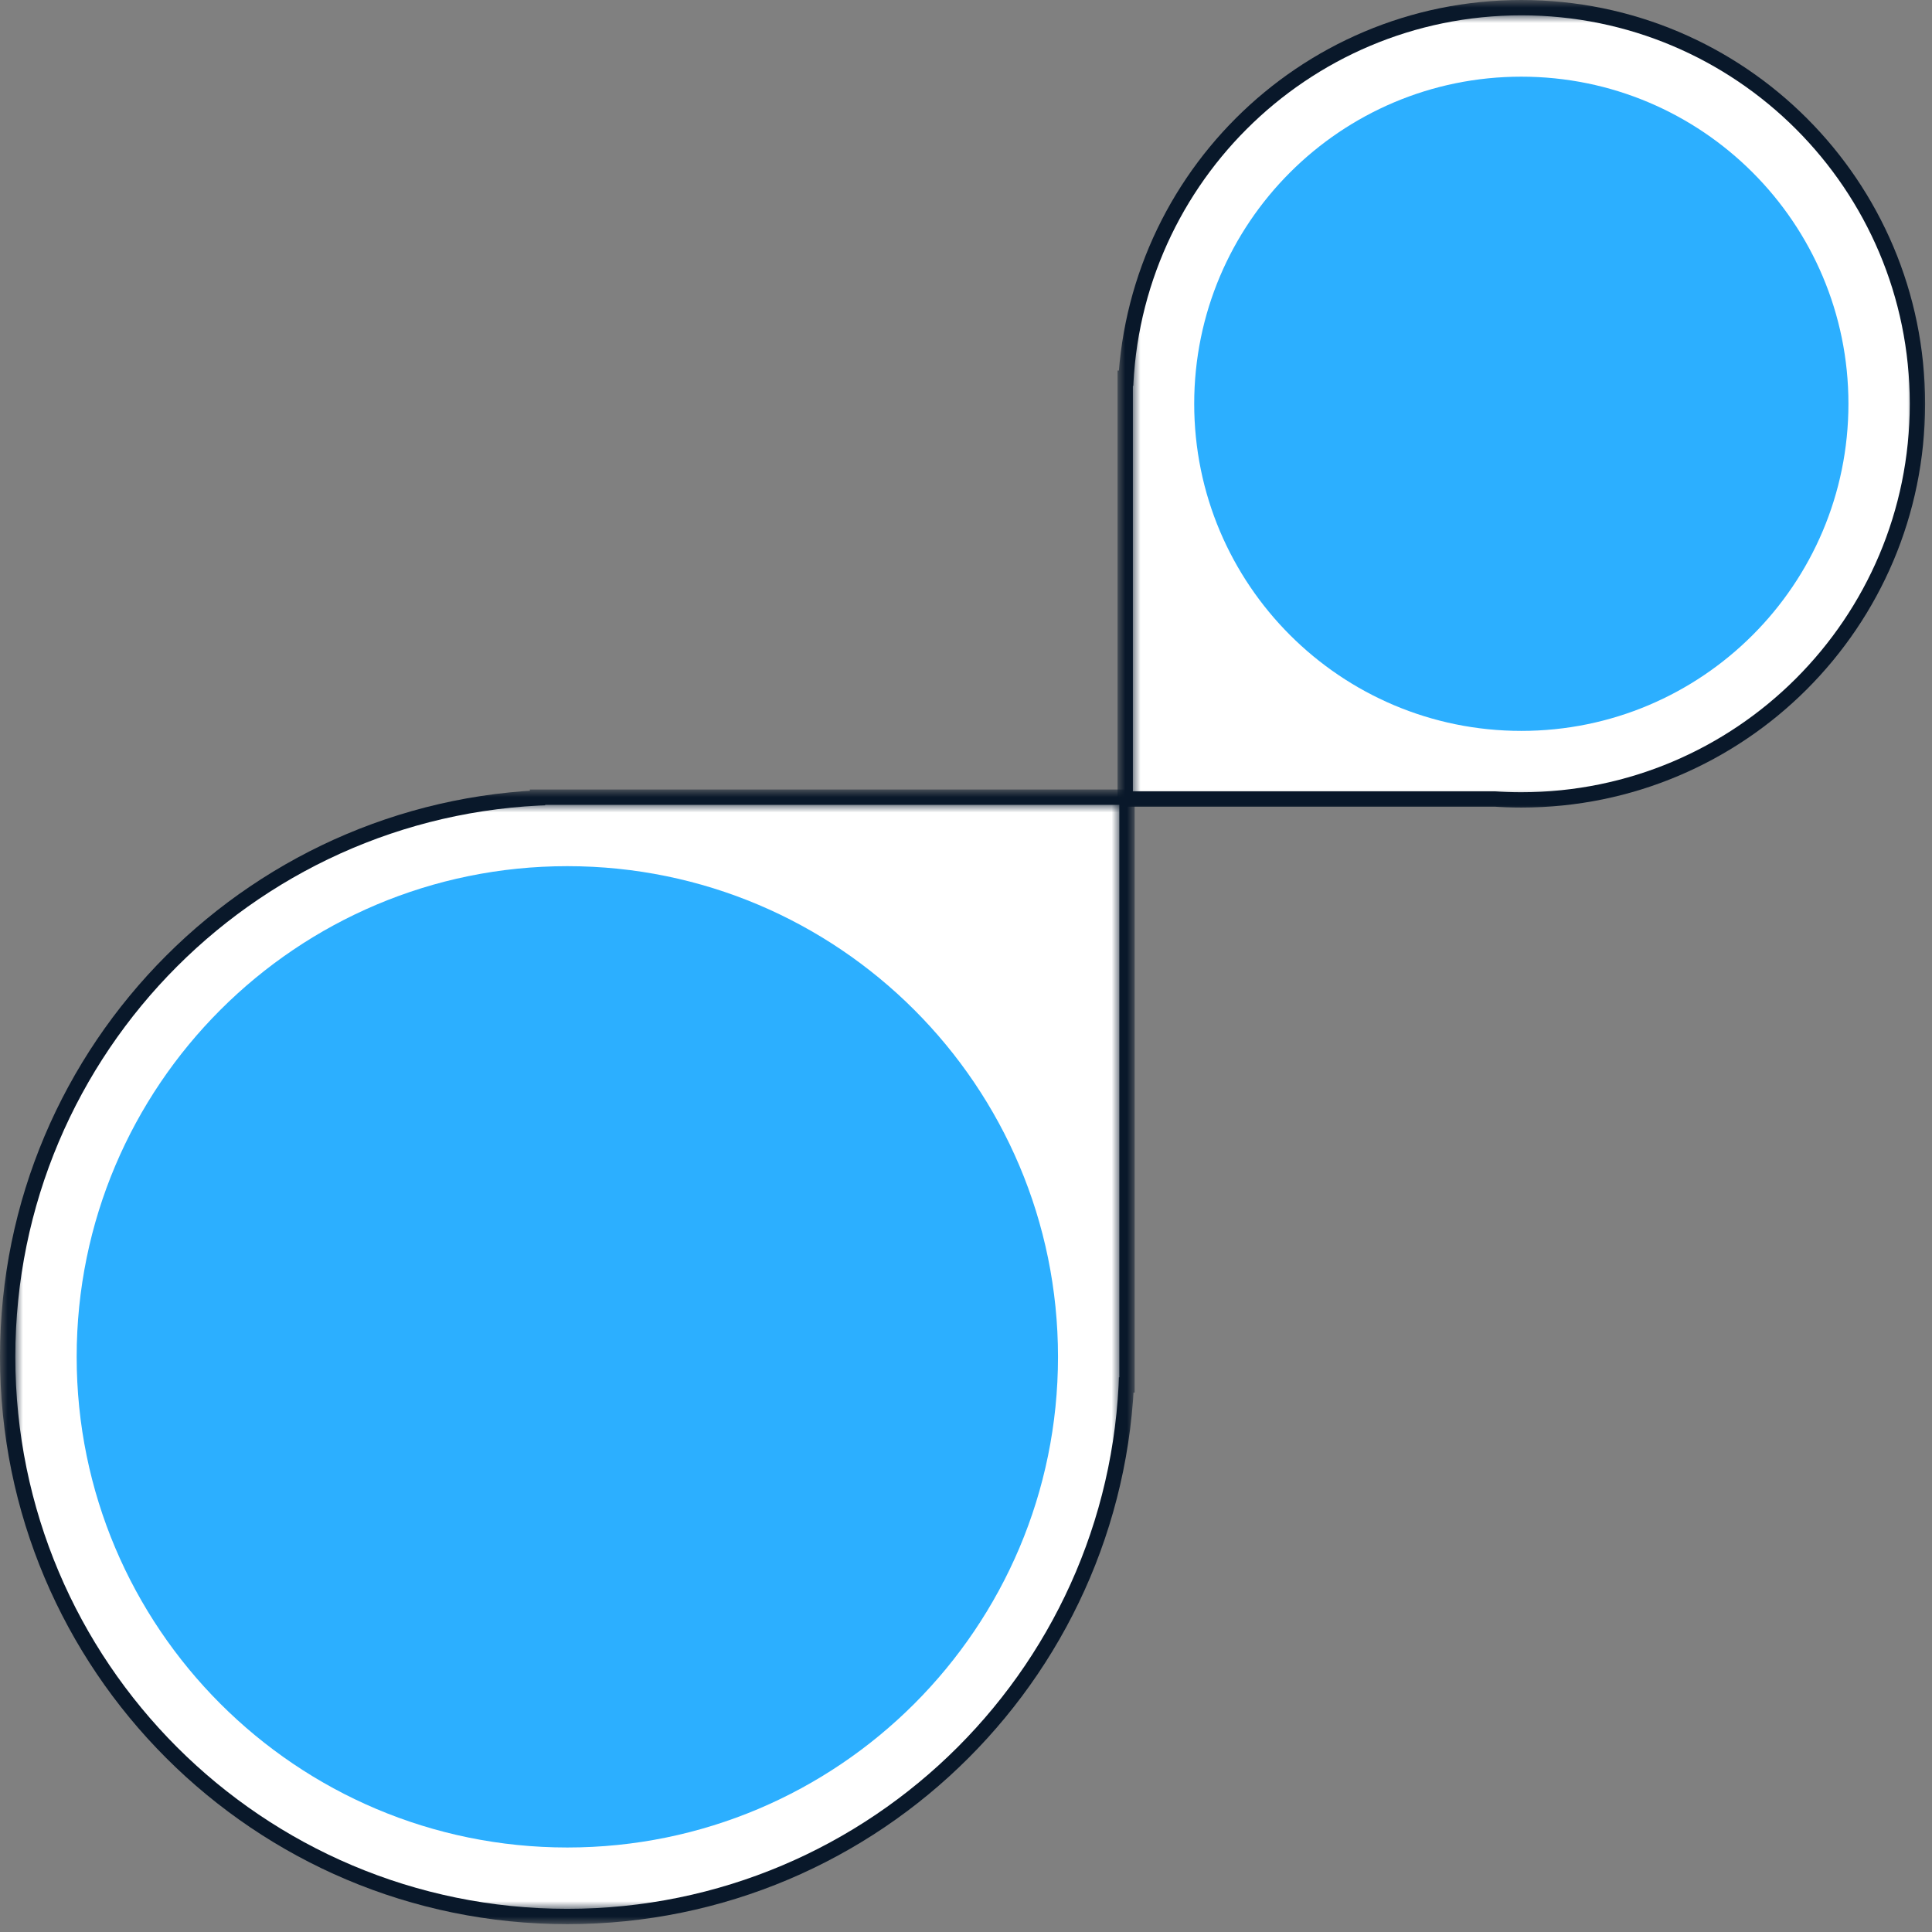 <?xml version="1.0" encoding="UTF-8"?>
<svg xmlns="http://www.w3.org/2000/svg" viewBox="0 0 126 126" fill="none">
  <rect x="0" y="0" width="126" height="126" fill="#808080" stroke="none"/>
  <mask id="path-1-outside-1_980_244726" maskUnits="userSpaceOnUse" x="0" y="51.489" width="74" height="74" fill="black">
    <rect fill="white" y="51.489" width="74" height="74"></rect>
    <path fill-rule="evenodd" clip-rule="evenodd" d="M69 88.489C69 106.162 54.673 120.489 37 120.489C19.327 120.489 5 106.162 5 88.489C5 70.816 19.327 56.489 37 56.489C37.86 56.489 38.713 56.523 39.556 56.59V56.489H69V85.822H68.89C68.963 86.701 69 87.591 69 88.489Z"></path>
  </mask>
  <path fill-rule="evenodd" clip-rule="evenodd" d="M69 88.489C69 106.162 54.673 120.489 37 120.489C19.327 120.489 5 106.162 5 88.489C5 70.816 19.327 56.489 37 56.489C37.86 56.489 38.713 56.523 39.556 56.59V56.489H69V85.822H68.89C68.963 86.701 69 87.591 69 88.489Z" fill="#09182A"></path>
  <path d="M39.556 56.59L39.162 61.574L44.556 62V56.59H39.556ZM39.556 56.489V51.489H34.556V56.489H39.556ZM69 56.489H74V51.489H69V56.489ZM69 85.822V90.822H74V85.822H69ZM68.89 85.822V80.822H63.461L63.907 86.233L68.89 85.822ZM37 125.489C57.434 125.489 74 108.924 74 88.489H64C64 103.401 51.912 115.489 37 115.489V125.489ZM0 88.489C0 108.924 16.566 125.489 37 125.489V115.489C22.088 115.489 10 103.401 10 88.489H0ZM37 51.489C16.566 51.489 0 68.055 0 88.489H10C10 73.577 22.088 61.489 37 61.489V51.489ZM39.95 51.605C38.976 51.528 37.992 51.489 37 51.489V61.489C37.729 61.489 38.45 61.518 39.162 61.574L39.95 51.605ZM44.556 56.59V56.489H34.556V56.59H44.556ZM39.556 61.489H69V51.489H39.556V61.489ZM64 56.489V85.822H74V56.489H64ZM69 80.822H68.89V90.822H69V80.822ZM74 88.489C74 87.454 73.957 86.427 73.874 85.411L63.907 86.233C63.969 86.976 64 87.728 64 88.489H74Z" fill="#09182A" mask="url(#path-1-outside-1_980_244726)"></path>
  <mask id="path-3-outside-2_980_244726" maskUnits="userSpaceOnUse" x="72.883" y="0" width="53" height="53" fill="black">
    <rect fill="white" x="72.883" width="53" height="53"></rect>
    <path fill-rule="evenodd" clip-rule="evenodd" d="M120.55 26.333C120.55 38.115 110.999 47.667 99.217 47.667C98.695 47.667 98.178 47.648 97.667 47.611H77.883V29.167H78.07C77.947 28.24 77.883 27.294 77.883 26.333C77.883 14.551 87.435 5 99.217 5C110.999 5 120.55 14.551 120.55 26.333Z"></path>
  </mask>
  <path fill-rule="evenodd" clip-rule="evenodd" d="M120.55 26.333C120.55 38.115 110.999 47.667 99.217 47.667C98.695 47.667 98.178 47.648 97.667 47.611H77.883V29.167H78.07C77.947 28.24 77.883 27.294 77.883 26.333C77.883 14.551 87.435 5 99.217 5C110.999 5 120.55 14.551 120.55 26.333Z" fill="#09182A"></path>
  <path d="M97.667 47.611L98.025 42.624L97.846 42.611H97.667V47.611ZM77.883 47.611H72.883V52.611H77.883V47.611ZM77.883 29.167V24.167H72.883V29.167H77.883ZM78.07 29.167V34.167H83.777L83.026 28.509L78.07 29.167ZM99.217 52.667C113.76 52.667 125.55 40.877 125.55 26.333H115.55C115.55 35.354 108.237 42.667 99.217 42.667V52.667ZM97.308 52.598C97.939 52.644 98.576 52.667 99.217 52.667V42.667C98.815 42.667 98.418 42.652 98.025 42.624L97.308 52.598ZM97.667 42.611H77.883V52.611H97.667V42.611ZM82.883 47.611V29.167H72.883V47.611H82.883ZM77.883 34.167H78.07V24.167H77.883V34.167ZM72.883 26.333C72.883 27.515 72.961 28.68 73.113 29.825L83.026 28.509C82.932 27.799 82.883 27.073 82.883 26.333H72.883ZM99.217 0C84.673 0 72.883 11.79 72.883 26.333H82.883C82.883 17.313 90.196 10 99.217 10V0ZM125.55 26.333C125.55 11.79 113.76 0 99.217 0V10C108.237 10 115.55 17.313 115.55 26.333H125.55Z" fill="#09182A" mask="url(#path-3-outside-2_980_244726)"></path>
  <mask id="path-5-outside-3_980_244726" maskUnits="userSpaceOnUse" x="1" y="52.489" width="72" height="72" fill="black">
    <rect fill="white" x="1" y="52.489" width="72" height="72"></rect>
    <path fill-rule="evenodd" clip-rule="evenodd" d="M69 88.489C69 106.162 54.673 120.489 37 120.489C19.327 120.489 5 106.162 5 88.489C5 70.816 19.327 56.489 37 56.489C37.86 56.489 38.713 56.523 39.556 56.59V56.489H69V85.822H68.89C68.963 86.701 69 87.591 69 88.489Z"></path>
  </mask>
  <path fill-rule="evenodd" clip-rule="evenodd" d="M69 88.489C69 106.162 54.673 120.489 37 120.489C19.327 120.489 5 106.162 5 88.489C5 70.816 19.327 56.489 37 56.489C37.86 56.489 38.713 56.523 39.556 56.59V56.489H69V85.822H68.89C68.963 86.701 69 87.591 69 88.489Z" fill="white"></path>
  <path d="M39.556 56.59L39.241 60.577L43.556 60.918V56.59H39.556ZM39.556 56.489V52.489H35.556V56.489H39.556ZM69 56.489H73V52.489H69V56.489ZM69 85.822V89.822H73V85.822H69ZM68.89 85.822V81.822H64.547L64.904 86.151L68.89 85.822ZM37 124.489C56.882 124.489 73 108.371 73 88.489H65C65 103.953 52.464 116.489 37 116.489V124.489ZM1 88.489C1 108.371 17.118 124.489 37 124.489V116.489C21.536 116.489 9 103.953 9 88.489H1ZM37 52.489C17.118 52.489 1 68.607 1 88.489H9C9 73.025 21.536 60.489 37 60.489V52.489ZM39.871 52.602C38.923 52.527 37.965 52.489 37 52.489V60.489C37.755 60.489 38.502 60.519 39.241 60.577L39.871 52.602ZM43.556 56.59V56.489H35.556V56.59H43.556ZM39.556 60.489H69V52.489H39.556V60.489ZM65 56.489V85.822H73V56.489H65ZM69 81.822H68.89V89.822H69V81.822ZM73 88.489C73 87.481 72.959 86.482 72.877 85.493L64.904 86.151C64.968 86.921 65 87.701 65 88.489H73Z" fill="white" mask="url(#path-5-outside-3_980_244726)"></path>
  <mask id="path-7-outside-4_980_244726" maskUnits="userSpaceOnUse" x="73.883" y="1" width="51" height="51" fill="black">
    <rect fill="white" x="73.883" y="1" width="51" height="51"></rect>
    <path fill-rule="evenodd" clip-rule="evenodd" d="M120.55 26.333C120.55 38.115 110.999 47.667 99.217 47.667C98.695 47.667 98.178 47.648 97.667 47.611H77.883V29.167H78.07C77.947 28.24 77.883 27.294 77.883 26.333C77.883 14.551 87.435 5 99.217 5C110.999 5 120.55 14.551 120.55 26.333Z"></path>
  </mask>
  <path fill-rule="evenodd" clip-rule="evenodd" d="M120.55 26.333C120.55 38.115 110.999 47.667 99.217 47.667C98.695 47.667 98.178 47.648 97.667 47.611H77.883V29.167H78.07C77.947 28.24 77.883 27.294 77.883 26.333C77.883 14.551 87.435 5 99.217 5C110.999 5 120.55 14.551 120.55 26.333Z" fill="white"></path>
  <path d="M97.667 47.611L97.953 43.621L97.81 43.611H97.667V47.611ZM77.883 47.611H73.883V51.611H77.883V47.611ZM77.883 29.167V25.167H73.883V29.167H77.883ZM78.07 29.167V33.167H82.636L82.035 28.641L78.07 29.167ZM99.217 51.667C113.208 51.667 124.55 40.325 124.55 26.333H116.55C116.55 35.906 108.79 43.667 99.217 43.667V51.667ZM97.38 51.601C97.987 51.645 98.6 51.667 99.217 51.667V43.667C98.791 43.667 98.37 43.651 97.953 43.621L97.38 51.601ZM97.667 43.611H77.883V51.611H97.667V43.611ZM81.883 47.611V29.167H73.883V47.611H81.883ZM77.883 33.167H78.07V25.167H77.883V33.167ZM73.883 26.333C73.883 27.47 73.959 28.592 74.105 29.693L82.035 28.641C81.935 27.887 81.883 27.117 81.883 26.333H73.883ZM99.217 1C85.225 1 73.883 12.342 73.883 26.333H81.883C81.883 16.76 89.644 9 99.217 9V1ZM124.55 26.333C124.55 12.342 113.208 1 99.217 1V9C108.79 9 116.55 16.76 116.55 26.333H124.55Z" fill="white" mask="url(#path-7-outside-4_980_244726)"></path>
  <path d="M37 120.489C54.673 120.489 69 106.162 69 88.489C69 70.816 54.673 56.489 37 56.489C19.327 56.489 5 70.816 5 88.489C5 106.162 19.327 120.489 37 120.489Z" fill="#2CAFFF"></path>
  <path d="M99.217 47.667C110.999 47.667 120.55 38.115 120.55 26.333C120.55 14.551 110.999 5 99.217 5C87.435 5 77.883 14.551 77.883 26.333C77.883 38.115 87.435 47.667 99.217 47.667Z" fill="#2CAFFF"></path>
</svg>
